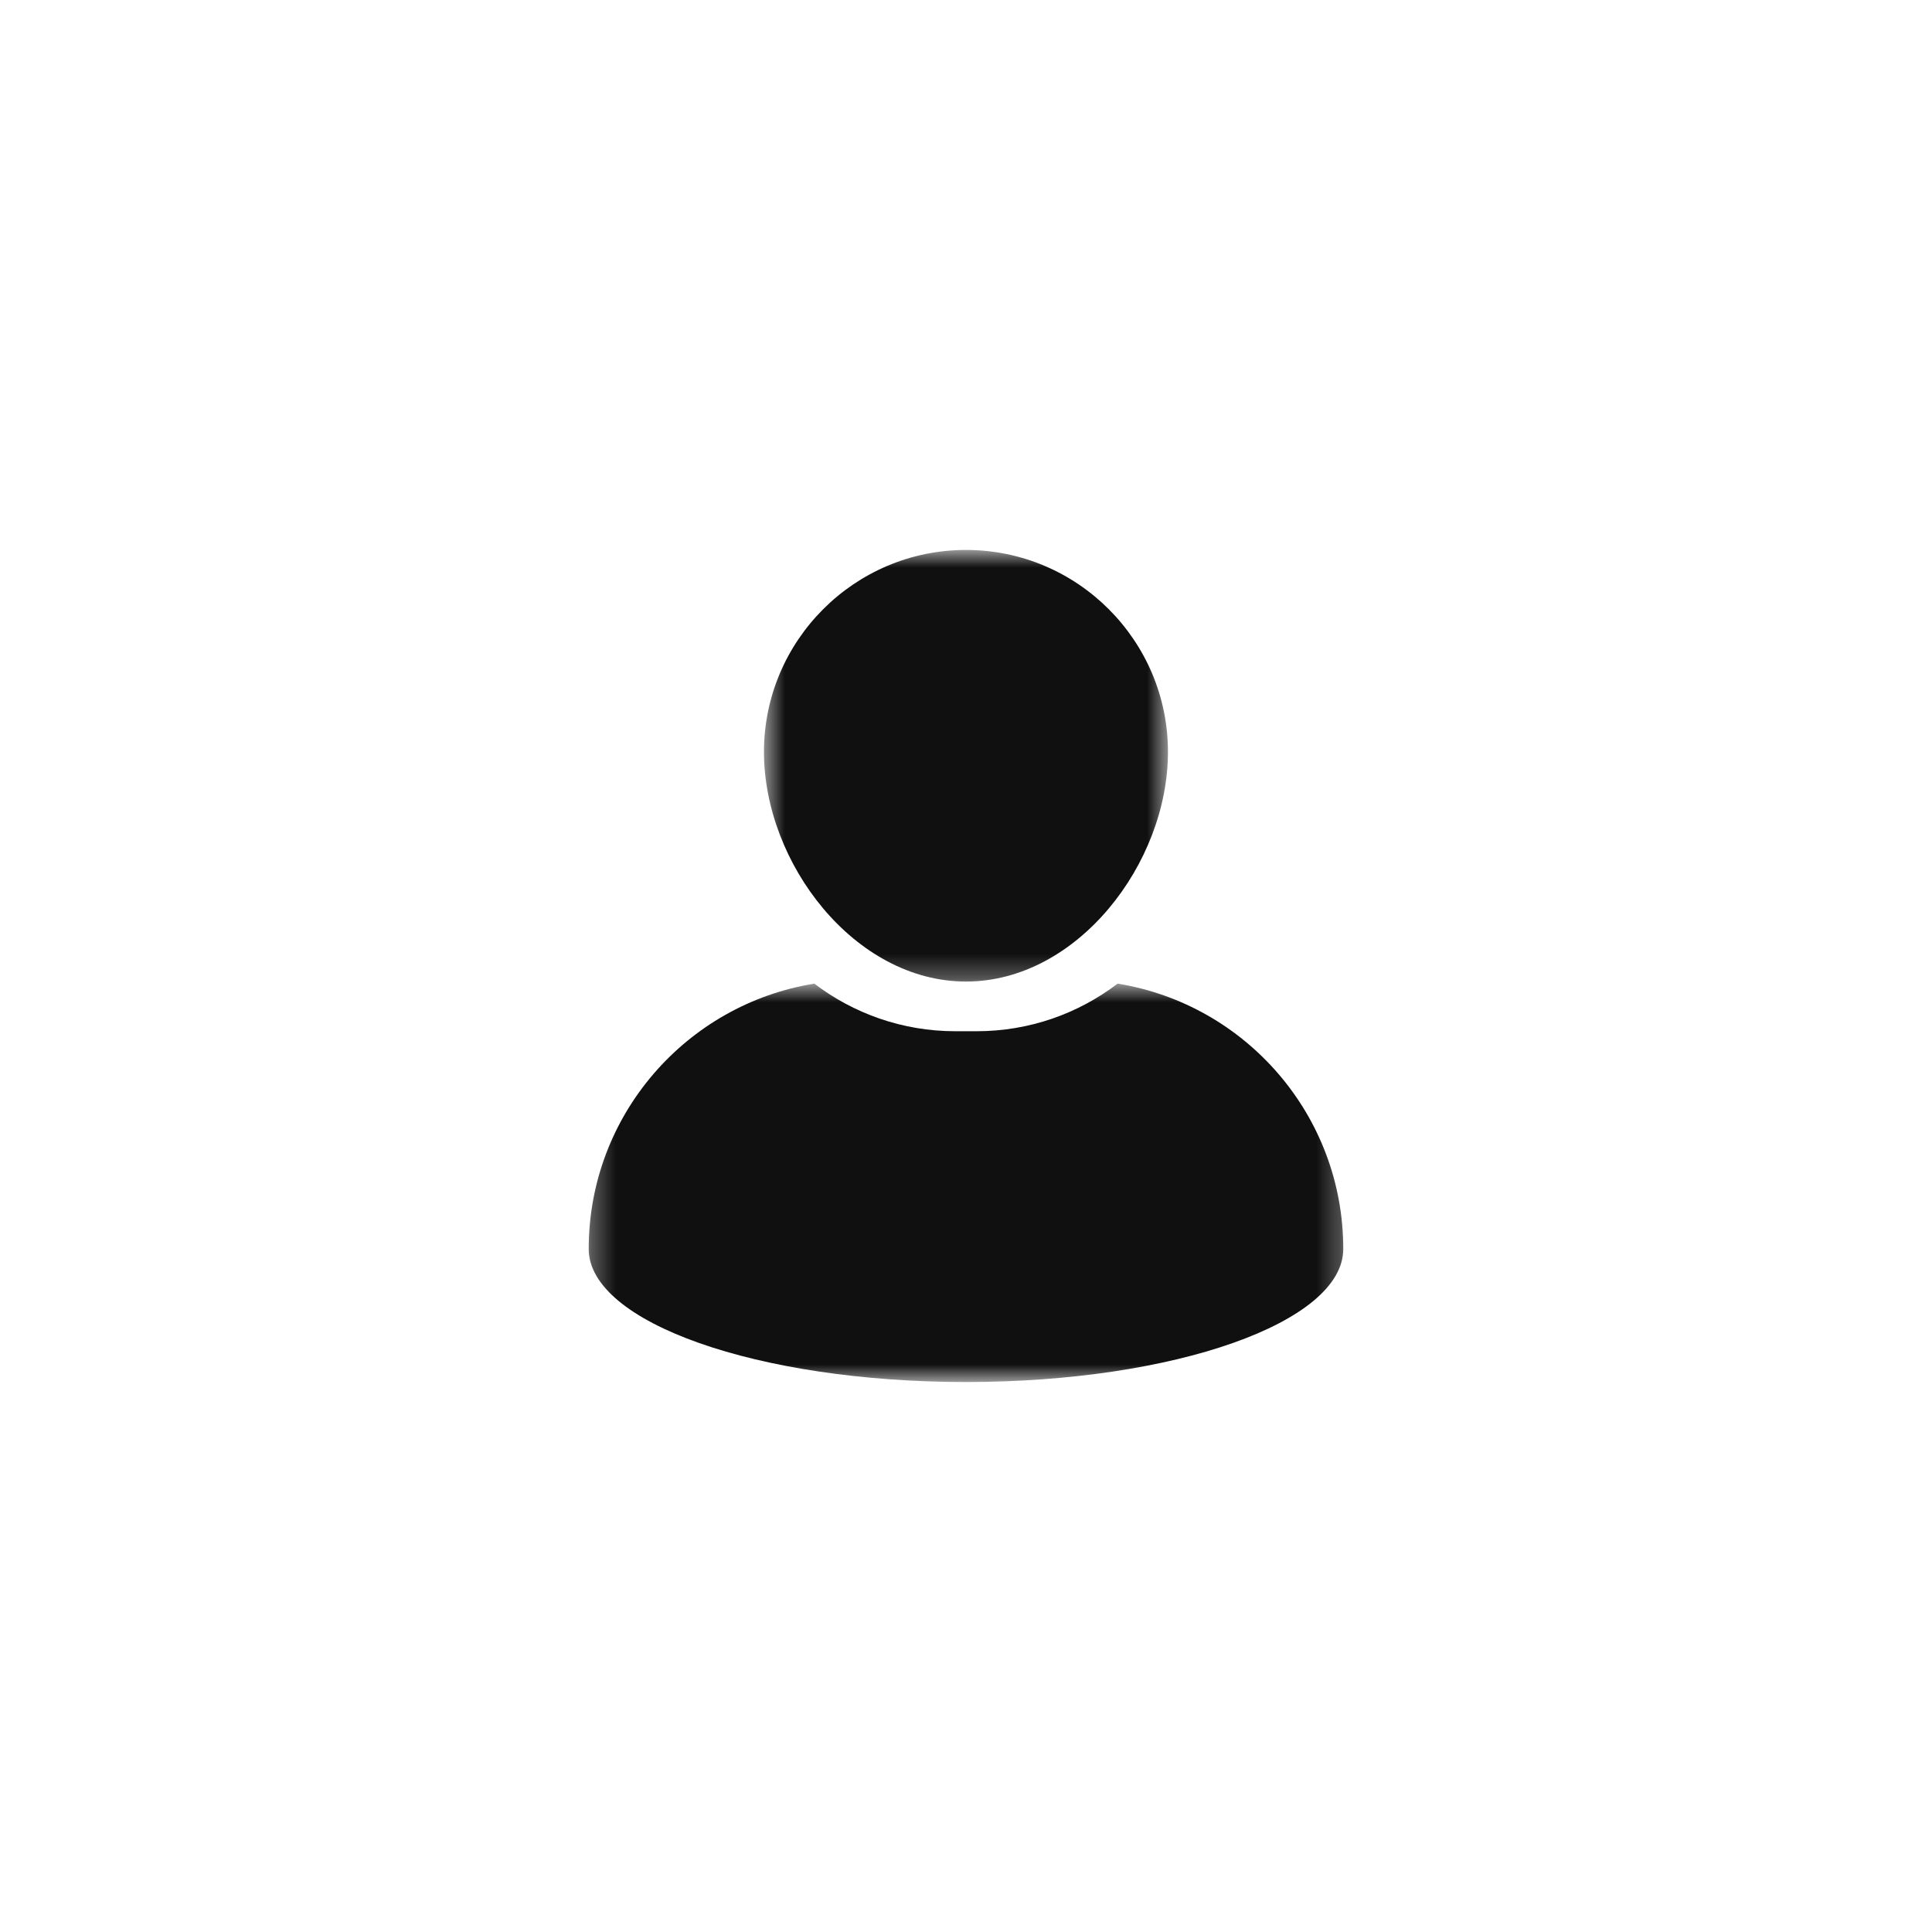 <svg xmlns="http://www.w3.org/2000/svg" width="80" height="80" viewBox="0 0 80 80" fill="none">
  <g filter="url(#filter0_d_117_709)">
    <g clip-path="url(#clip0_117_709)">
      <mask id="mask0_117_709" style="mask-type:luminance" maskUnits="userSpaceOnUse" x="8" y="8" width="60" height="60">
        <path d="M10.76 8H65.24C65.972 8 66.674 8.291 67.192 8.808C67.709 9.326 68 10.028 68 10.76V65.24C68 65.972 67.709 66.674 67.192 67.192C66.674 67.709 65.972 68 65.24 68H10.76C10.028 68 9.326 67.709 8.808 67.192C8.291 66.674 8 65.972 8 65.24V10.76C8 10.028 8.291 9.326 8.808 8.808C9.326 8.291 10.028 8 10.76 8Z" fill="white"/>
      </mask>
      <g mask="url(#mask0_117_709)">
        <path d="M74 2H2V74H74V2Z" fill="white"/>
      </g>
      <mask id="mask1_117_709" style="mask-type:luminance" maskUnits="userSpaceOnUse" x="29" y="20" width="18" height="19">
        <path d="M29.6 20.772H46.4V38.72H29.6V20.772Z" fill="white"/>
      </mask>
      <g mask="url(#mask1_117_709)">
        <path d="M37.999 38.644C42.612 38.644 46.363 33.749 46.363 29.137C46.363 24.524 42.612 20.772 37.999 20.772C33.387 20.772 29.634 24.524 29.634 29.137C29.636 33.748 33.387 38.644 37.999 38.644Z" fill="#101010"/>
      </g>
      <mask id="mask2_117_709" style="mask-type:luminance" maskUnits="userSpaceOnUse" x="22" y="38" width="32" height="18">
        <path d="M22.301 38.72H53.741V55.212H22.301V38.72Z" fill="white"/>
      </mask>
      <g mask="url(#mask2_117_709)">
        <path d="M44.278 38.73C42.657 39.966 40.632 40.701 38.44 40.701H37.559C35.367 40.701 33.342 39.966 31.72 38.73C26.422 39.586 22.377 44.178 22.377 49.717C22.377 52.759 29.371 55.227 38 55.227C46.627 55.227 53.622 52.759 53.622 49.717C53.622 44.178 49.577 39.586 44.278 38.73Z" fill="#101010"/>
      </g>
    </g>
  </g>
  <defs>
    <filter id="filter0_d_117_709" x="0" y="0" width="80" height="80" filterUnits="userSpaceOnUse" color-interpolation-filters="sRGB">
      <feFlood flood-opacity="0" result="BackgroundImageFix"/>
      <feColorMatrix in="SourceAlpha" type="matrix" values="0 0 0 0 0 0 0 0 0 0 0 0 0 0 0 0 0 0 127 0" result="hardAlpha"/>
      <feOffset dx="2" dy="2"/>
      <feGaussianBlur stdDeviation="5"/>
      <feComposite in2="hardAlpha" operator="out"/>
      <feColorMatrix type="matrix" values="0 0 0 0 0 0 0 0 0 0 0 0 0 0 0 0 0 0 0.1 0"/>
      <feBlend mode="normal" in2="BackgroundImageFix" result="effect1_dropShadow_117_709"/>
      <feBlend mode="normal" in="SourceGraphic" in2="effect1_dropShadow_117_709" result="shape"/>
    </filter>
    <clipPath id="clip0_117_709">
      <rect x="8" y="8" width="60" height="60" rx="20" fill="white"/>
    </clipPath>
  </defs>
</svg>
